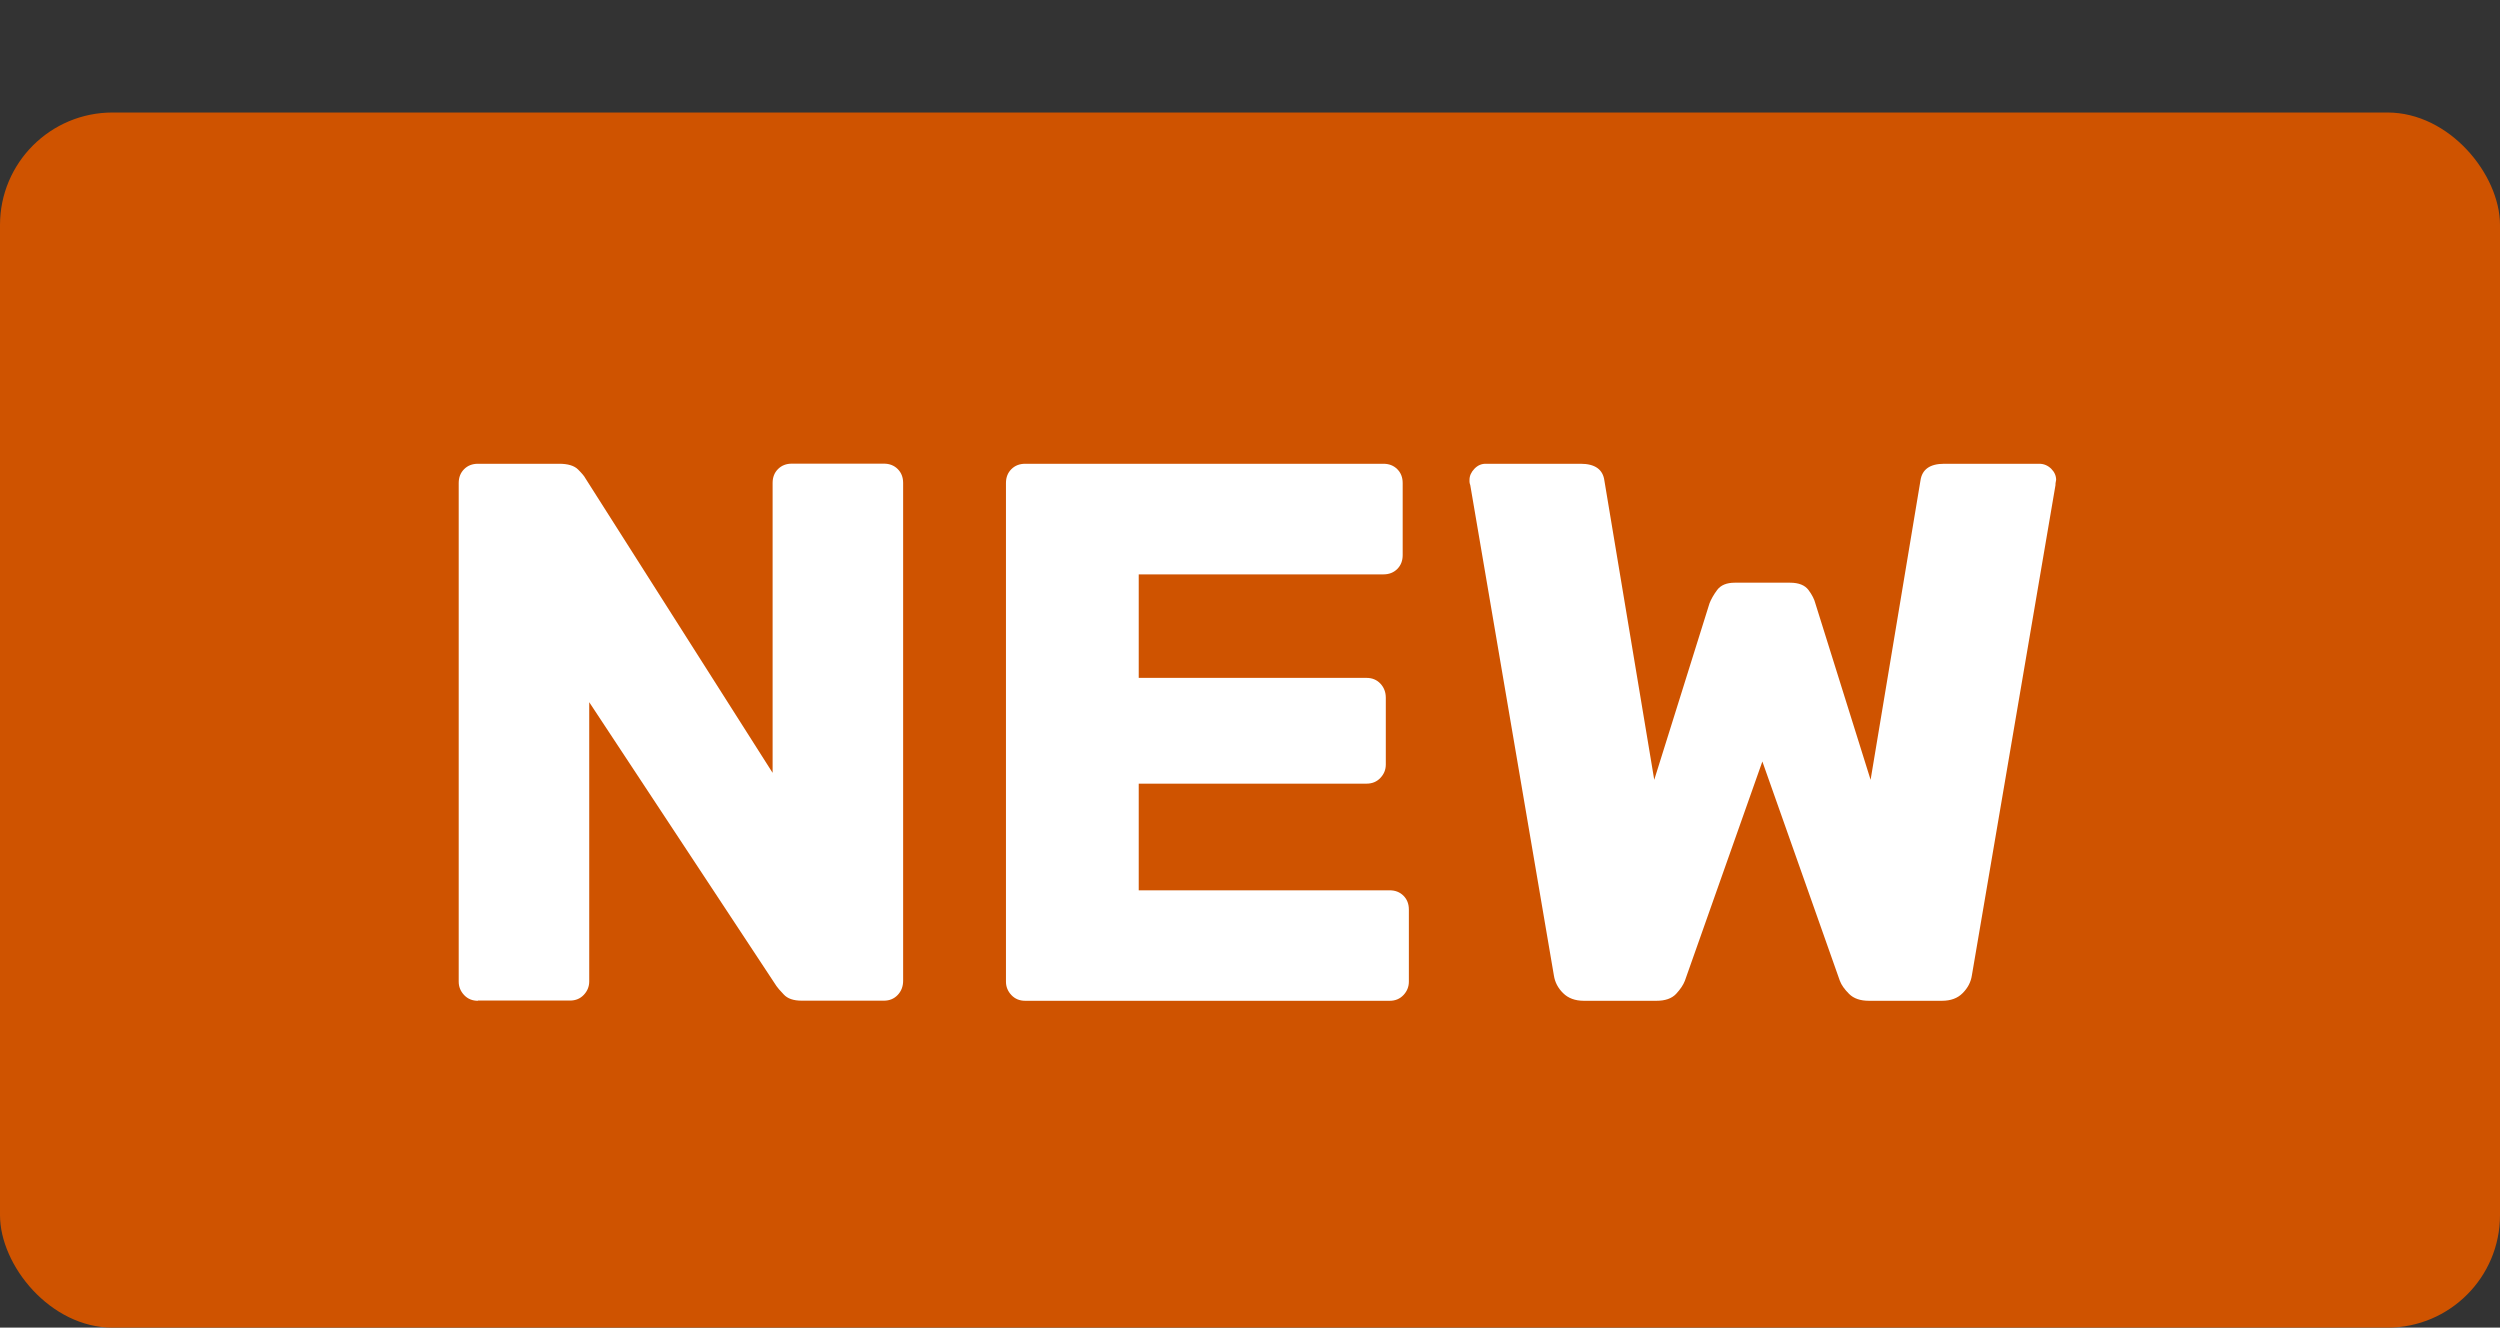 <?xml version="1.0" encoding="utf-8"?>
<svg xmlns="http://www.w3.org/2000/svg" data-name="Layer 1" id="Layer_1" viewBox="0 0 222.2 118">
  <rect x="0" y="0" width="222.2" height="118" fill="#333333" stroke="none"/>
  <defs>
    <style>
      .cls-1 {
        fill: #cf5300;
      }

      .cls-2 {
        fill: #fff;
      }
    </style>
  </defs>
  <rect class="cls-1" height="108" rx="10" ry="10" width="222.2" x="0" y="10"/>
  <g>
    <path class="cls-2" d="M42.48,88.95c-.5,0-.91-.17-1.23-.51-.32-.34-.48-.74-.48-1.19v-44.32c0-.5.16-.91.48-1.23s.73-.48,1.23-.48h7.23c.77,0,1.33.17,1.67.51s.56.6.65.78l16.64,26.18v-25.77c0-.5.16-.91.48-1.23s.73-.48,1.23-.48h8.18c.5,0,.91.16,1.23.48.32.32.48.73.48,1.23v44.25c0,.5-.16.92-.48,1.26-.32.34-.73.51-1.23.51h-7.3c-.73,0-1.26-.18-1.6-.55-.34-.36-.56-.61-.65-.75l-16.64-25.23v24.82c0,.45-.16.85-.48,1.19-.32.34-.73.51-1.23.51h-8.18Z"/>
    <path class="cls-2" d="M91.12,88.95c-.5,0-.91-.17-1.23-.51-.32-.34-.48-.74-.48-1.19v-44.32c0-.5.16-.91.48-1.23s.73-.48,1.23-.48h31.84c.5,0,.91.16,1.23.48.32.32.48.73.48,1.23v6.41c0,.5-.16.91-.48,1.23s-.73.48-1.23.48h-21.75v9.2h20.25c.5,0,.91.17,1.23.51.32.34.48.76.48,1.26v5.93c0,.46-.16.85-.48,1.19-.32.34-.73.51-1.23.51h-20.25v9.48h22.3c.5,0,.91.16,1.23.48.32.32.48.73.48,1.23v6.41c0,.45-.16.85-.48,1.19-.32.34-.73.51-1.23.51h-32.39Z"/>
    <path class="cls-2" d="M140.77,88.95c-.77,0-1.39-.23-1.84-.68-.46-.45-.73-.98-.82-1.57l-7.43-43.57c-.05-.14-.07-.24-.07-.31v-.17c0-.36.15-.69.44-.99s.62-.44.99-.44h8.45c1.27,0,1.98.5,2.11,1.5l4.43,26.59,4.91-15.68c.14-.36.36-.76.68-1.19.32-.43.84-.65,1.57-.65h4.91c.77,0,1.32.22,1.64.65.32.43.52.83.61,1.19l4.91,15.68,4.43-26.59c.14-1,.84-1.5,2.11-1.5h8.45c.41,0,.76.15,1.06.44.3.3.44.63.44.99,0,.05-.01.1-.03.17-.02.07-.03.17-.03.31l-7.43,43.57c-.09.59-.36,1.11-.82,1.57-.45.46-1.07.68-1.84.68h-6.48c-.77,0-1.36-.2-1.77-.61s-.68-.79-.82-1.16l-6.89-19.5-6.89,19.5c-.14.36-.4.75-.78,1.16-.39.41-.97.61-1.74.61h-6.48Z"/>
  </g>
</svg>